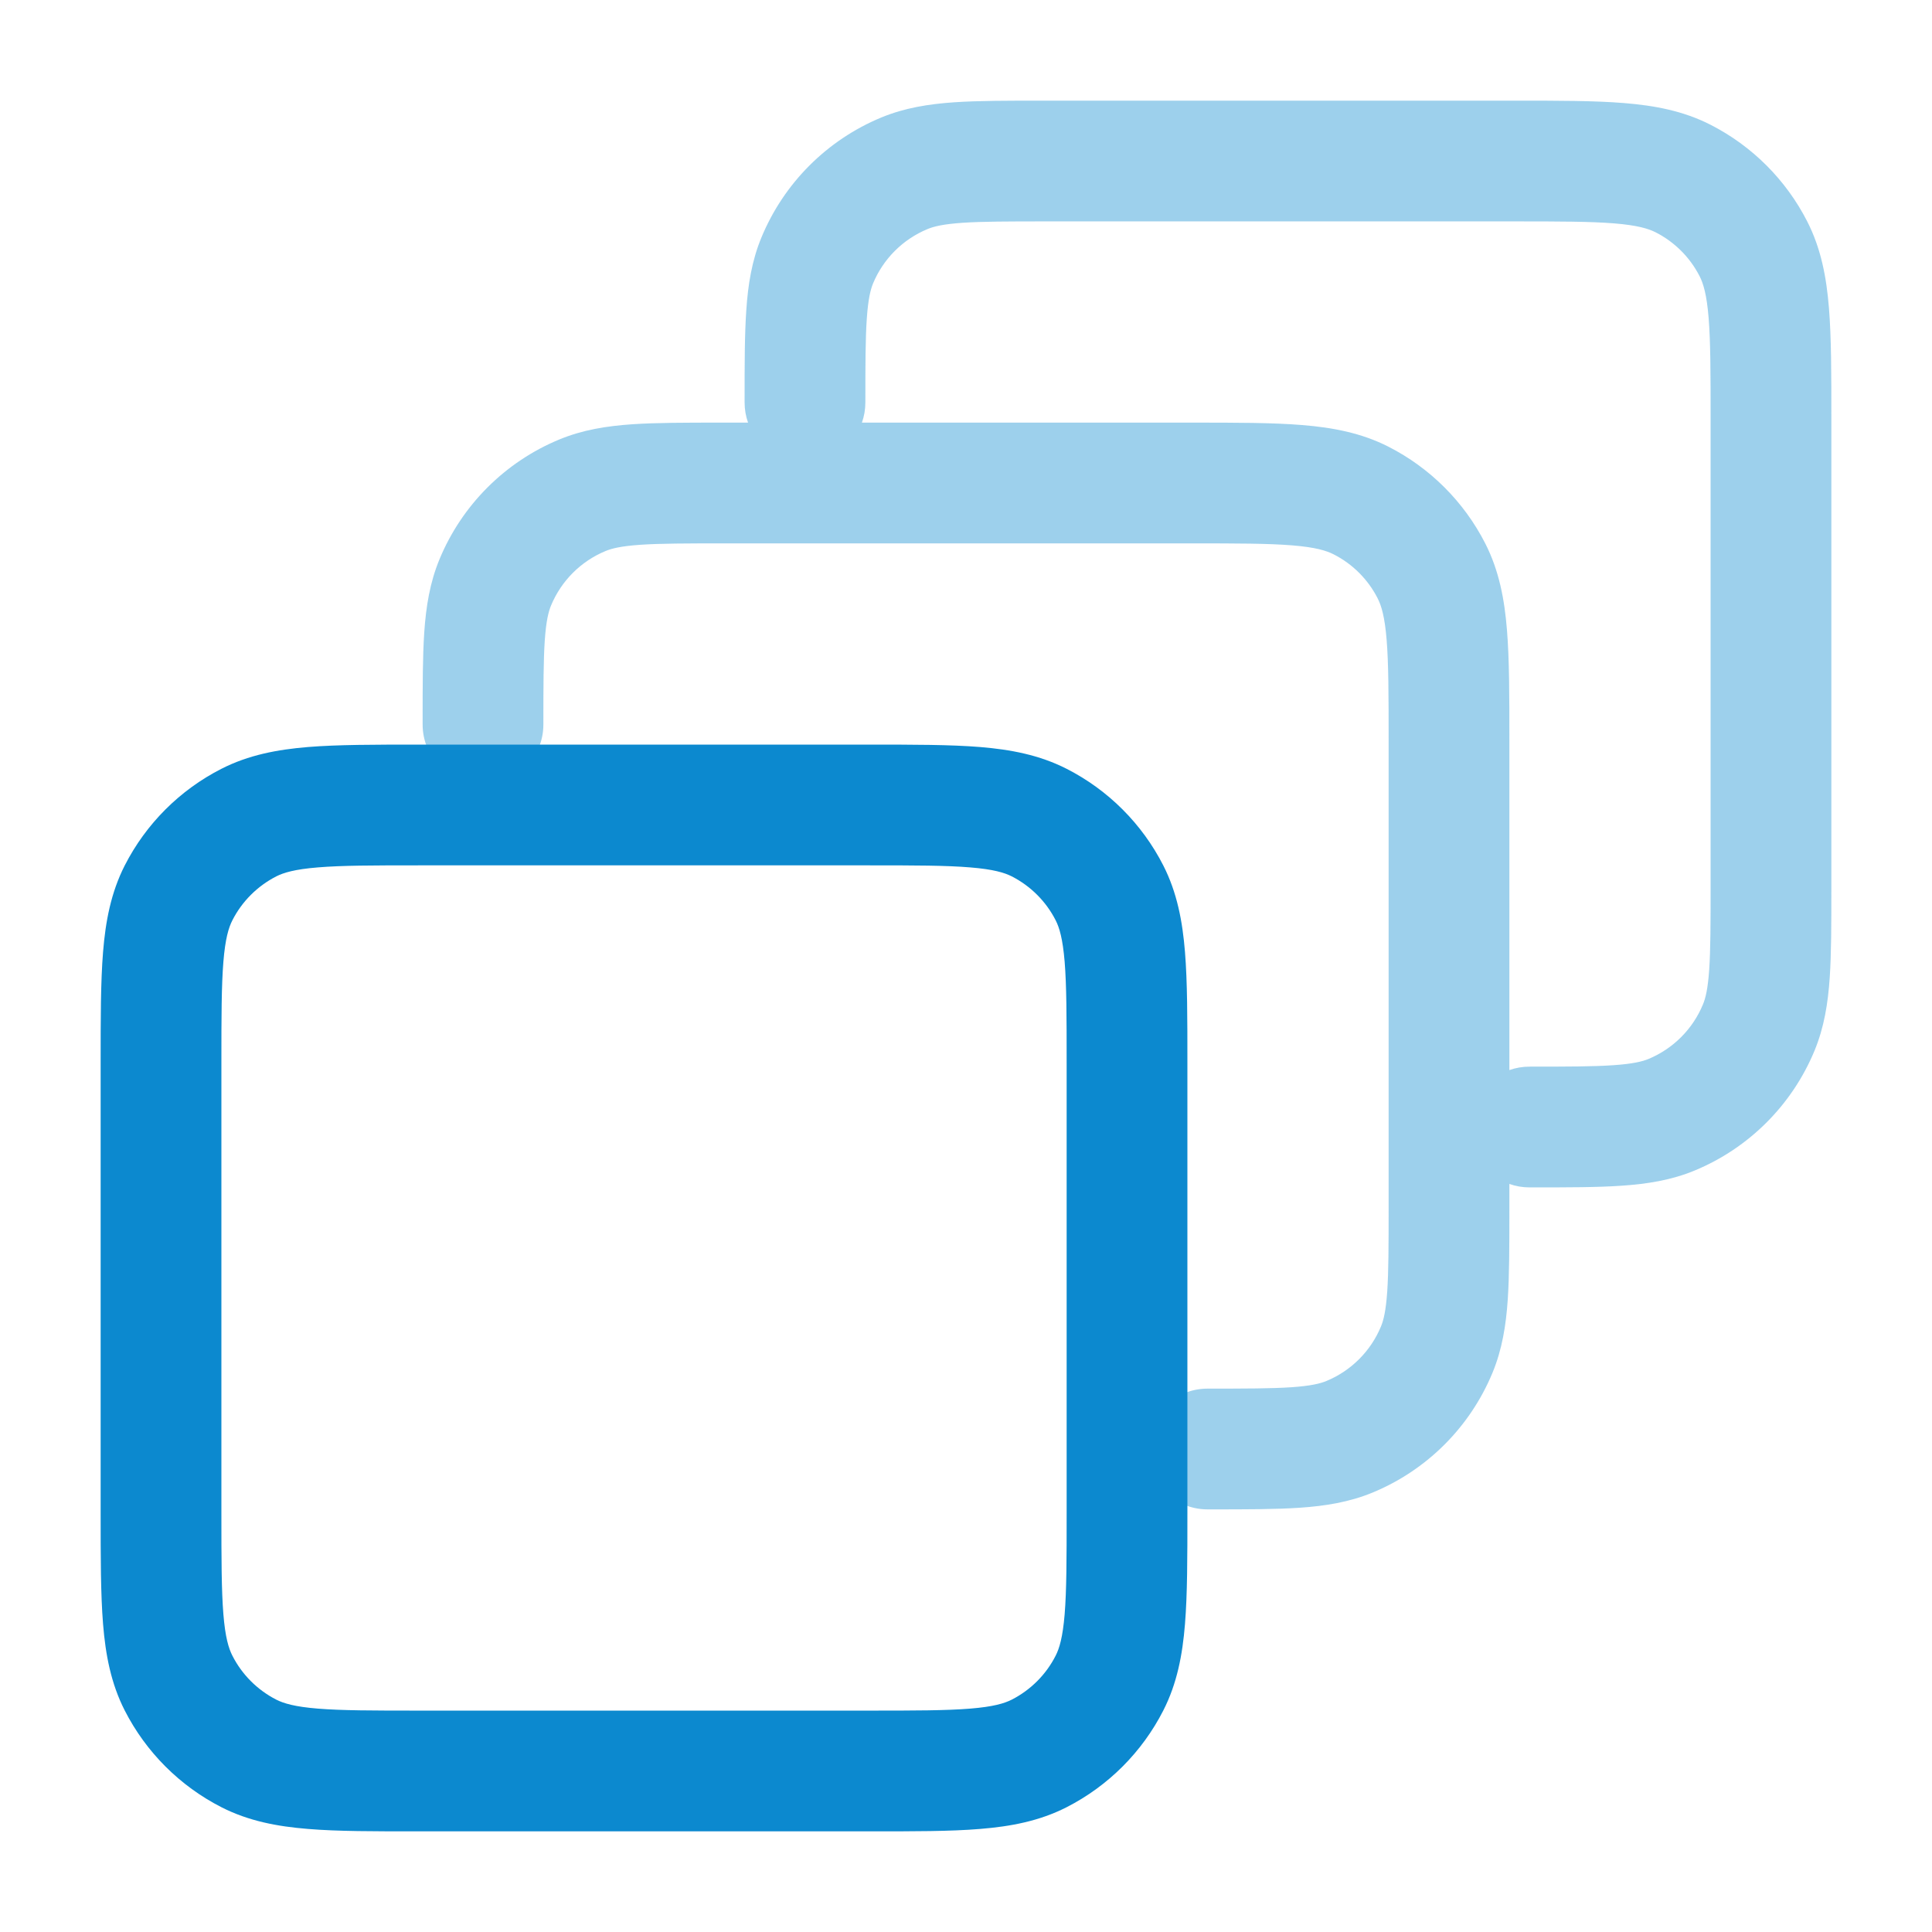 <svg width="32" height="32" viewBox="0 0 32 32" fill="none" xmlns="http://www.w3.org/2000/svg">
<path opacity="0.4" fill-rule="evenodd" clip-rule="evenodd" d="M12.333 6.613C12.333 6.63 12.333 6.649 12.333 6.667C12.333 6.784 12.353 6.896 12.39 7H12C11.982 7 11.964 7 11.946 7C11.362 7 10.874 7 10.473 7.027C10.05 7.056 9.651 7.119 9.264 7.279C8.365 7.651 7.651 8.365 7.279 9.264C7.119 9.651 7.056 10.05 7.027 10.473C7 10.874 7 11.362 7 11.946V12C7 12.552 7.448 13 8 13C8.552 13 9 12.552 9 12C9 11.365 9.001 10.939 9.023 10.609C9.045 10.289 9.084 10.132 9.127 10.029C9.296 9.621 9.621 9.296 10.029 9.127C10.132 9.084 10.289 9.045 10.609 9.023C10.939 9.001 11.365 9 12 9H19.733C20.497 9 21.009 9.001 21.403 9.033C21.786 9.064 21.969 9.12 22.09 9.182C22.403 9.341 22.659 9.597 22.818 9.91C22.88 10.031 22.936 10.214 22.967 10.597C22.999 10.991 23 11.503 23 12.267V20C23 20.635 22.999 21.061 22.977 21.391C22.955 21.711 22.916 21.868 22.873 21.971C22.704 22.379 22.379 22.704 21.971 22.873C21.868 22.916 21.711 22.955 21.391 22.977C21.061 22.999 20.635 23 20 23C19.448 23 19 23.448 19 24C19 24.552 19.448 25 20 25H20.054C20.638 25 21.126 25 21.527 24.973C21.95 24.944 22.349 24.881 22.736 24.721C23.635 24.349 24.349 23.635 24.721 22.736C24.881 22.349 24.944 21.95 24.973 21.527C25 21.126 25 20.638 25 20.054V20V19.61C25.104 19.647 25.216 19.667 25.333 19.667H25.387C25.971 19.667 26.459 19.667 26.861 19.639C27.283 19.61 27.683 19.548 28.07 19.387C28.968 19.015 29.682 18.301 30.054 17.403C30.214 17.016 30.277 16.617 30.306 16.194C30.333 15.793 30.333 15.304 30.333 14.721V14.667V6.933V6.913C30.333 6.192 30.333 5.59 30.293 5.1C30.252 4.594 30.163 4.118 29.934 3.669C29.582 2.979 29.021 2.418 28.331 2.066C27.882 1.837 27.406 1.748 26.9 1.707C26.41 1.667 25.808 1.667 25.087 1.667H25.067H17.333H17.279C16.696 1.667 16.207 1.667 15.806 1.694C15.383 1.723 14.984 1.786 14.597 1.946C13.699 2.318 12.985 3.032 12.613 3.93C12.452 4.317 12.389 4.717 12.361 5.139C12.333 5.541 12.333 6.029 12.333 6.613ZM25 17.724C25.104 17.687 25.216 17.667 25.333 17.667C25.968 17.667 26.394 17.666 26.724 17.643C27.045 17.621 27.201 17.582 27.304 17.54C27.712 17.37 28.037 17.046 28.206 16.637C28.249 16.535 28.288 16.378 28.31 16.057C28.332 15.727 28.333 15.301 28.333 14.667V6.933C28.333 6.17 28.332 5.658 28.3 5.263C28.269 4.881 28.213 4.698 28.152 4.577C27.992 4.263 27.737 4.008 27.423 3.848C27.302 3.787 27.119 3.731 26.737 3.7C26.342 3.668 25.83 3.667 25.067 3.667H17.333C16.699 3.667 16.273 3.668 15.943 3.69C15.622 3.712 15.466 3.751 15.363 3.794C14.954 3.963 14.629 4.288 14.46 4.696C14.418 4.799 14.379 4.955 14.357 5.276C14.334 5.606 14.333 6.032 14.333 6.667C14.333 6.784 14.313 6.896 14.276 7H19.733H19.754C20.475 7 21.076 7 21.566 7.04C22.073 7.081 22.548 7.17 22.998 7.399C23.688 7.751 24.249 8.312 24.601 9.002C24.83 9.452 24.919 9.927 24.96 10.434C25 10.924 25 11.525 25 12.246V12.267V17.724Z" fill="#0C89CF"/>
<path d="M17.667 17.6C17.667 16.837 17.666 16.325 17.634 15.93C17.602 15.547 17.547 15.364 17.485 15.243C17.326 14.93 17.07 14.675 16.757 14.515C16.636 14.454 16.453 14.398 16.07 14.367C15.676 14.334 15.164 14.333 14.4 14.333H6.934C6.17 14.333 5.658 14.334 5.264 14.367C4.881 14.398 4.698 14.454 4.577 14.515C4.264 14.675 4.008 14.93 3.849 15.243C3.787 15.364 3.731 15.547 3.7 15.93C3.668 16.325 3.667 16.837 3.667 17.6V25.067C3.667 25.83 3.668 26.342 3.7 26.737C3.731 27.119 3.787 27.302 3.849 27.423C4.008 27.737 4.264 27.992 4.577 28.152C4.698 28.213 4.881 28.269 5.264 28.3C5.658 28.332 6.17 28.333 6.934 28.333H14.4C15.164 28.333 15.676 28.332 16.07 28.3C16.453 28.269 16.636 28.213 16.757 28.152C17.07 27.992 17.326 27.737 17.485 27.423C17.547 27.302 17.602 27.119 17.634 26.737C17.666 26.342 17.667 25.83 17.667 25.067V17.6ZM19.667 25.067C19.667 25.797 19.667 26.405 19.627 26.9C19.586 27.406 19.497 27.882 19.268 28.331C18.916 29.021 18.355 29.582 17.665 29.934C17.215 30.163 16.74 30.252 16.233 30.293C15.739 30.334 15.131 30.333 14.4 30.333H6.934C6.203 30.333 5.595 30.334 5.101 30.293C4.594 30.252 4.119 30.163 3.669 29.934C2.979 29.582 2.418 29.021 2.066 28.331C1.837 27.882 1.748 27.406 1.707 26.9C1.667 26.405 1.667 25.797 1.667 25.067V17.6C1.667 16.87 1.667 16.262 1.707 15.767C1.748 15.261 1.837 14.785 2.066 14.335C2.418 13.645 2.979 13.084 3.669 12.733C4.119 12.504 4.594 12.415 5.101 12.373C5.595 12.333 6.203 12.333 6.934 12.333H14.4C15.131 12.333 15.739 12.333 16.233 12.373C16.74 12.415 17.215 12.504 17.665 12.733C18.355 13.084 18.916 13.645 19.268 14.335C19.497 14.785 19.586 15.261 19.627 15.767C19.667 16.262 19.667 16.87 19.667 17.6V25.067Z" fill="#0C89CF"/>
</svg>
